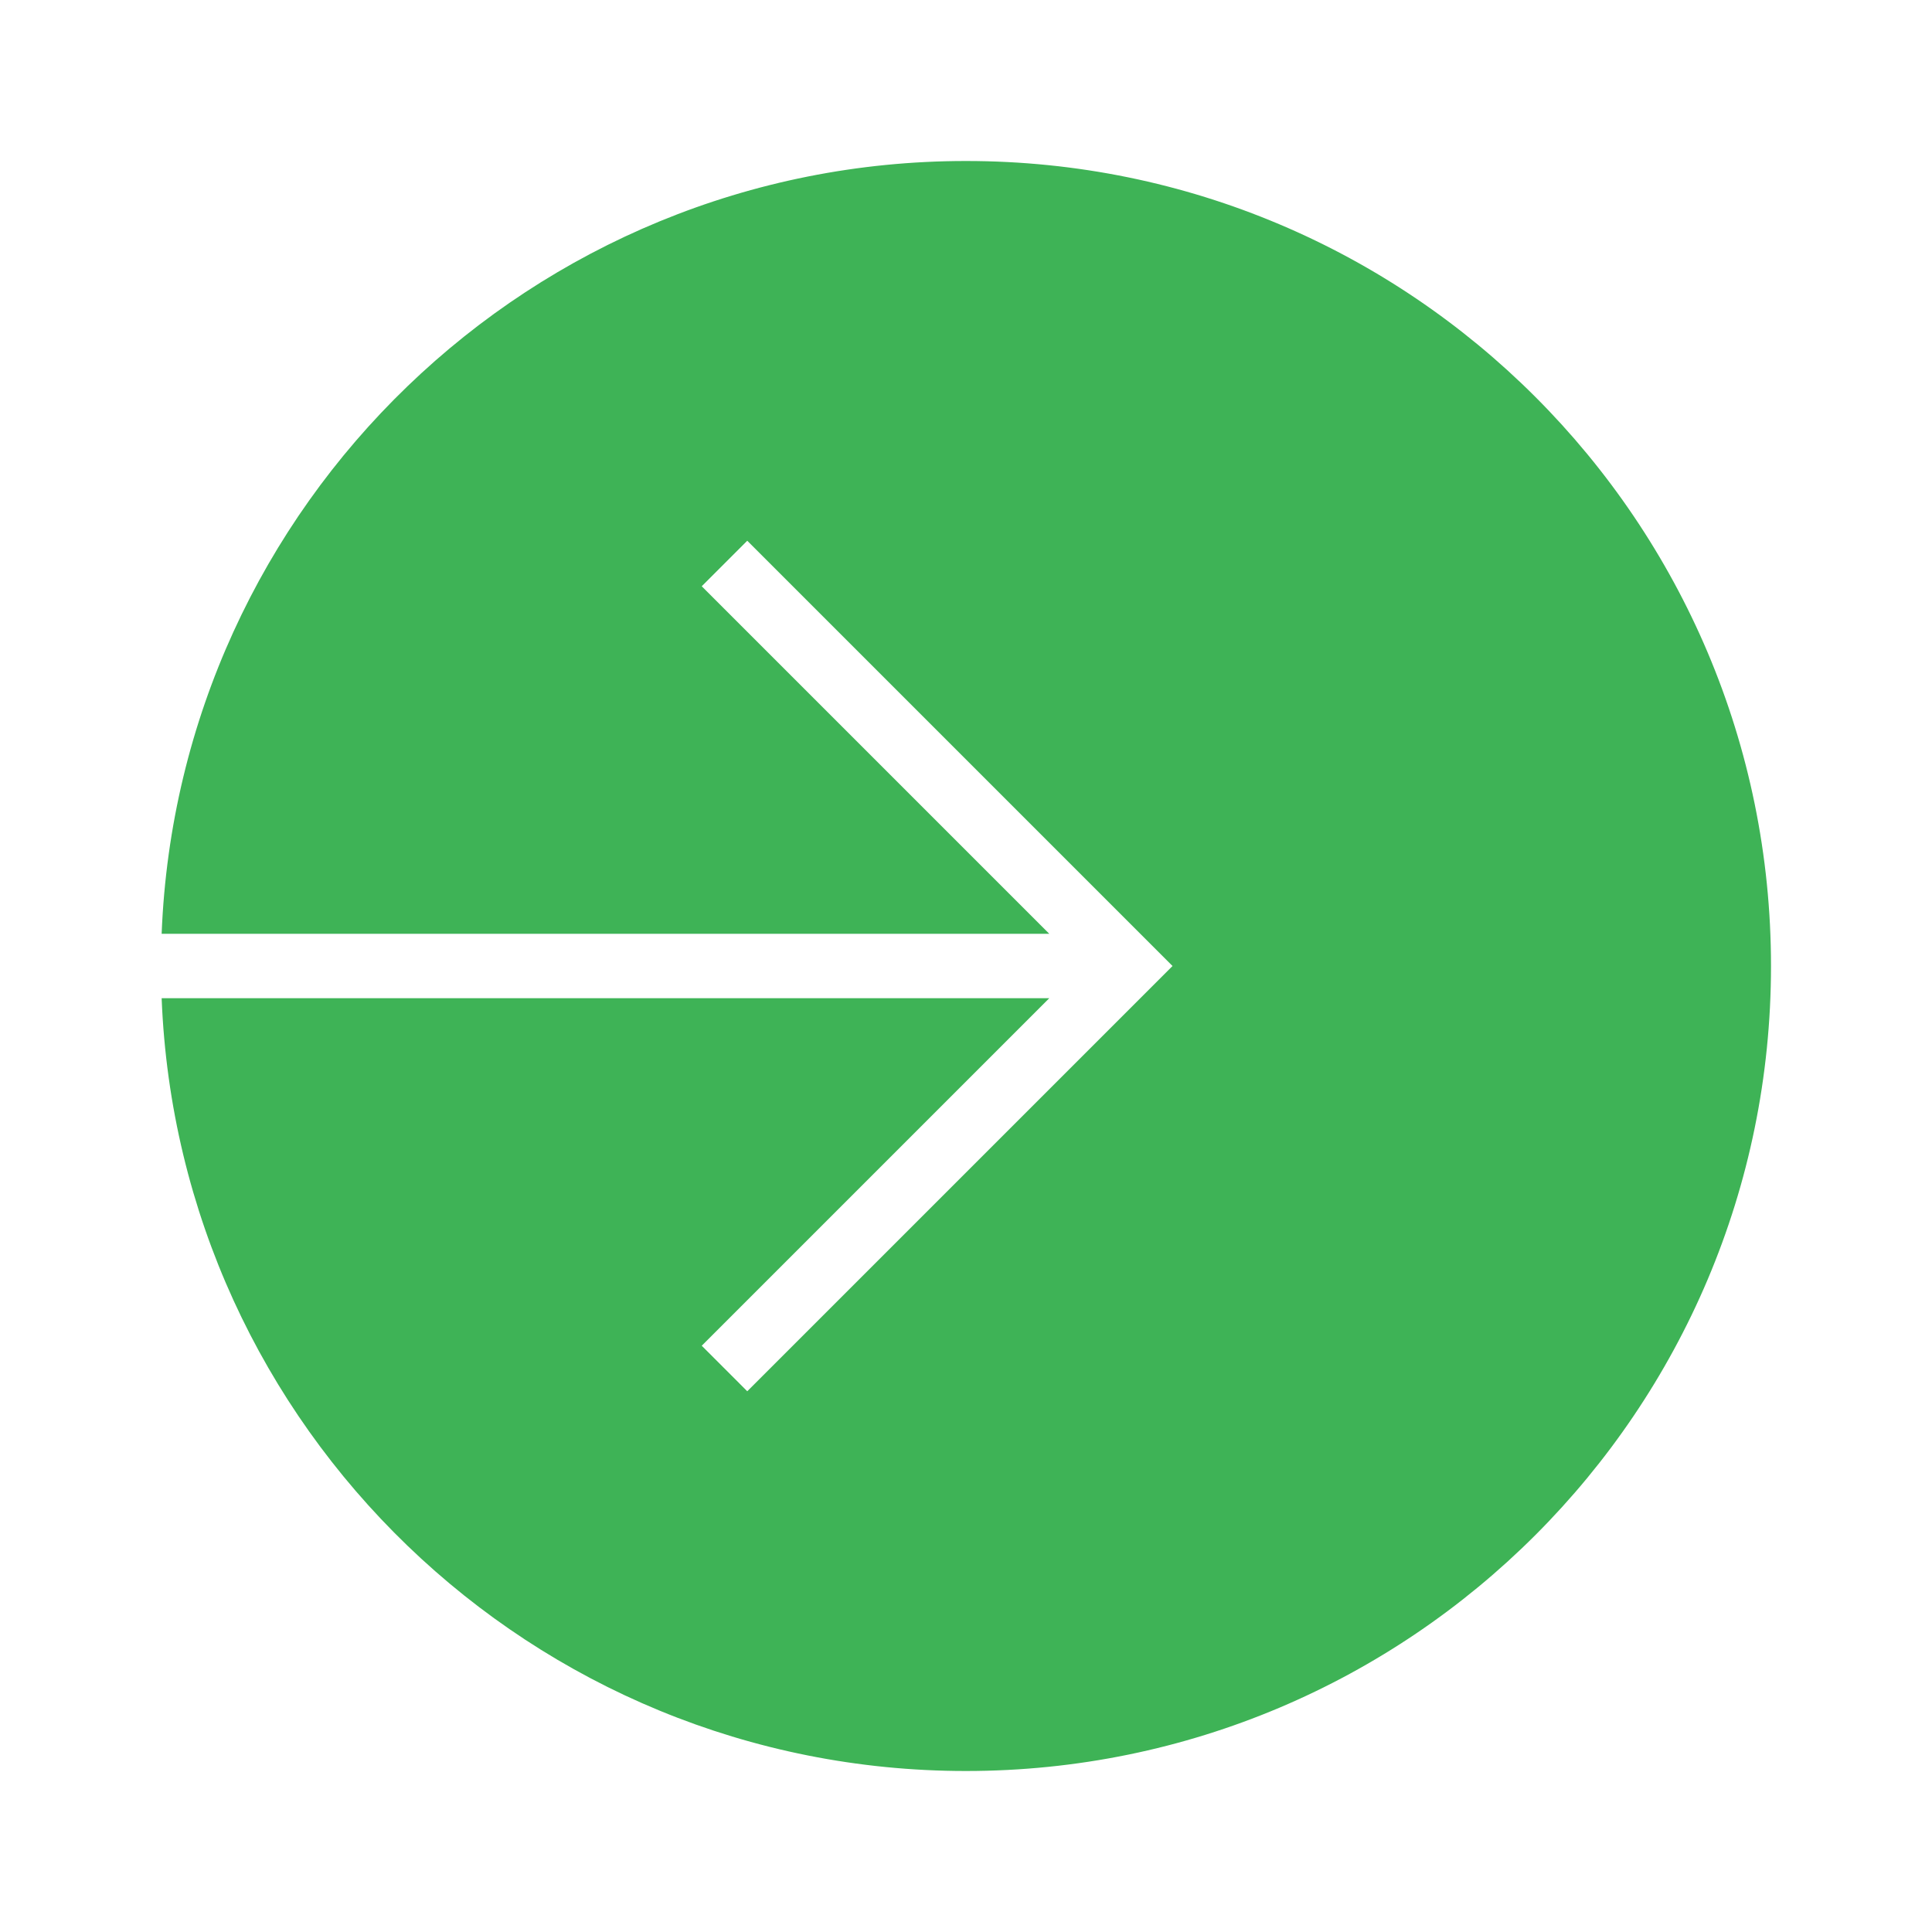 <svg width="60" height="60" viewBox="0 0 60 60" fill="none" xmlns="http://www.w3.org/2000/svg">
<rect width="60" height="60" fill="white"/>
<path fill-rule="evenodd" clip-rule="evenodd" d="M30 55C43.807 55 55 43.807 55 30C55 16.193 43.807 5 30 5C16.528 5 5.544 15.656 5.02 29H32.586L21.793 18.207L23.207 16.793L35.707 29.293L36.414 30L35.707 30.707L23.207 43.207L21.793 41.793L32.586 31H5.02C5.544 44.343 16.528 55 30 55Z" fill="#3eb356"/>
</svg>
